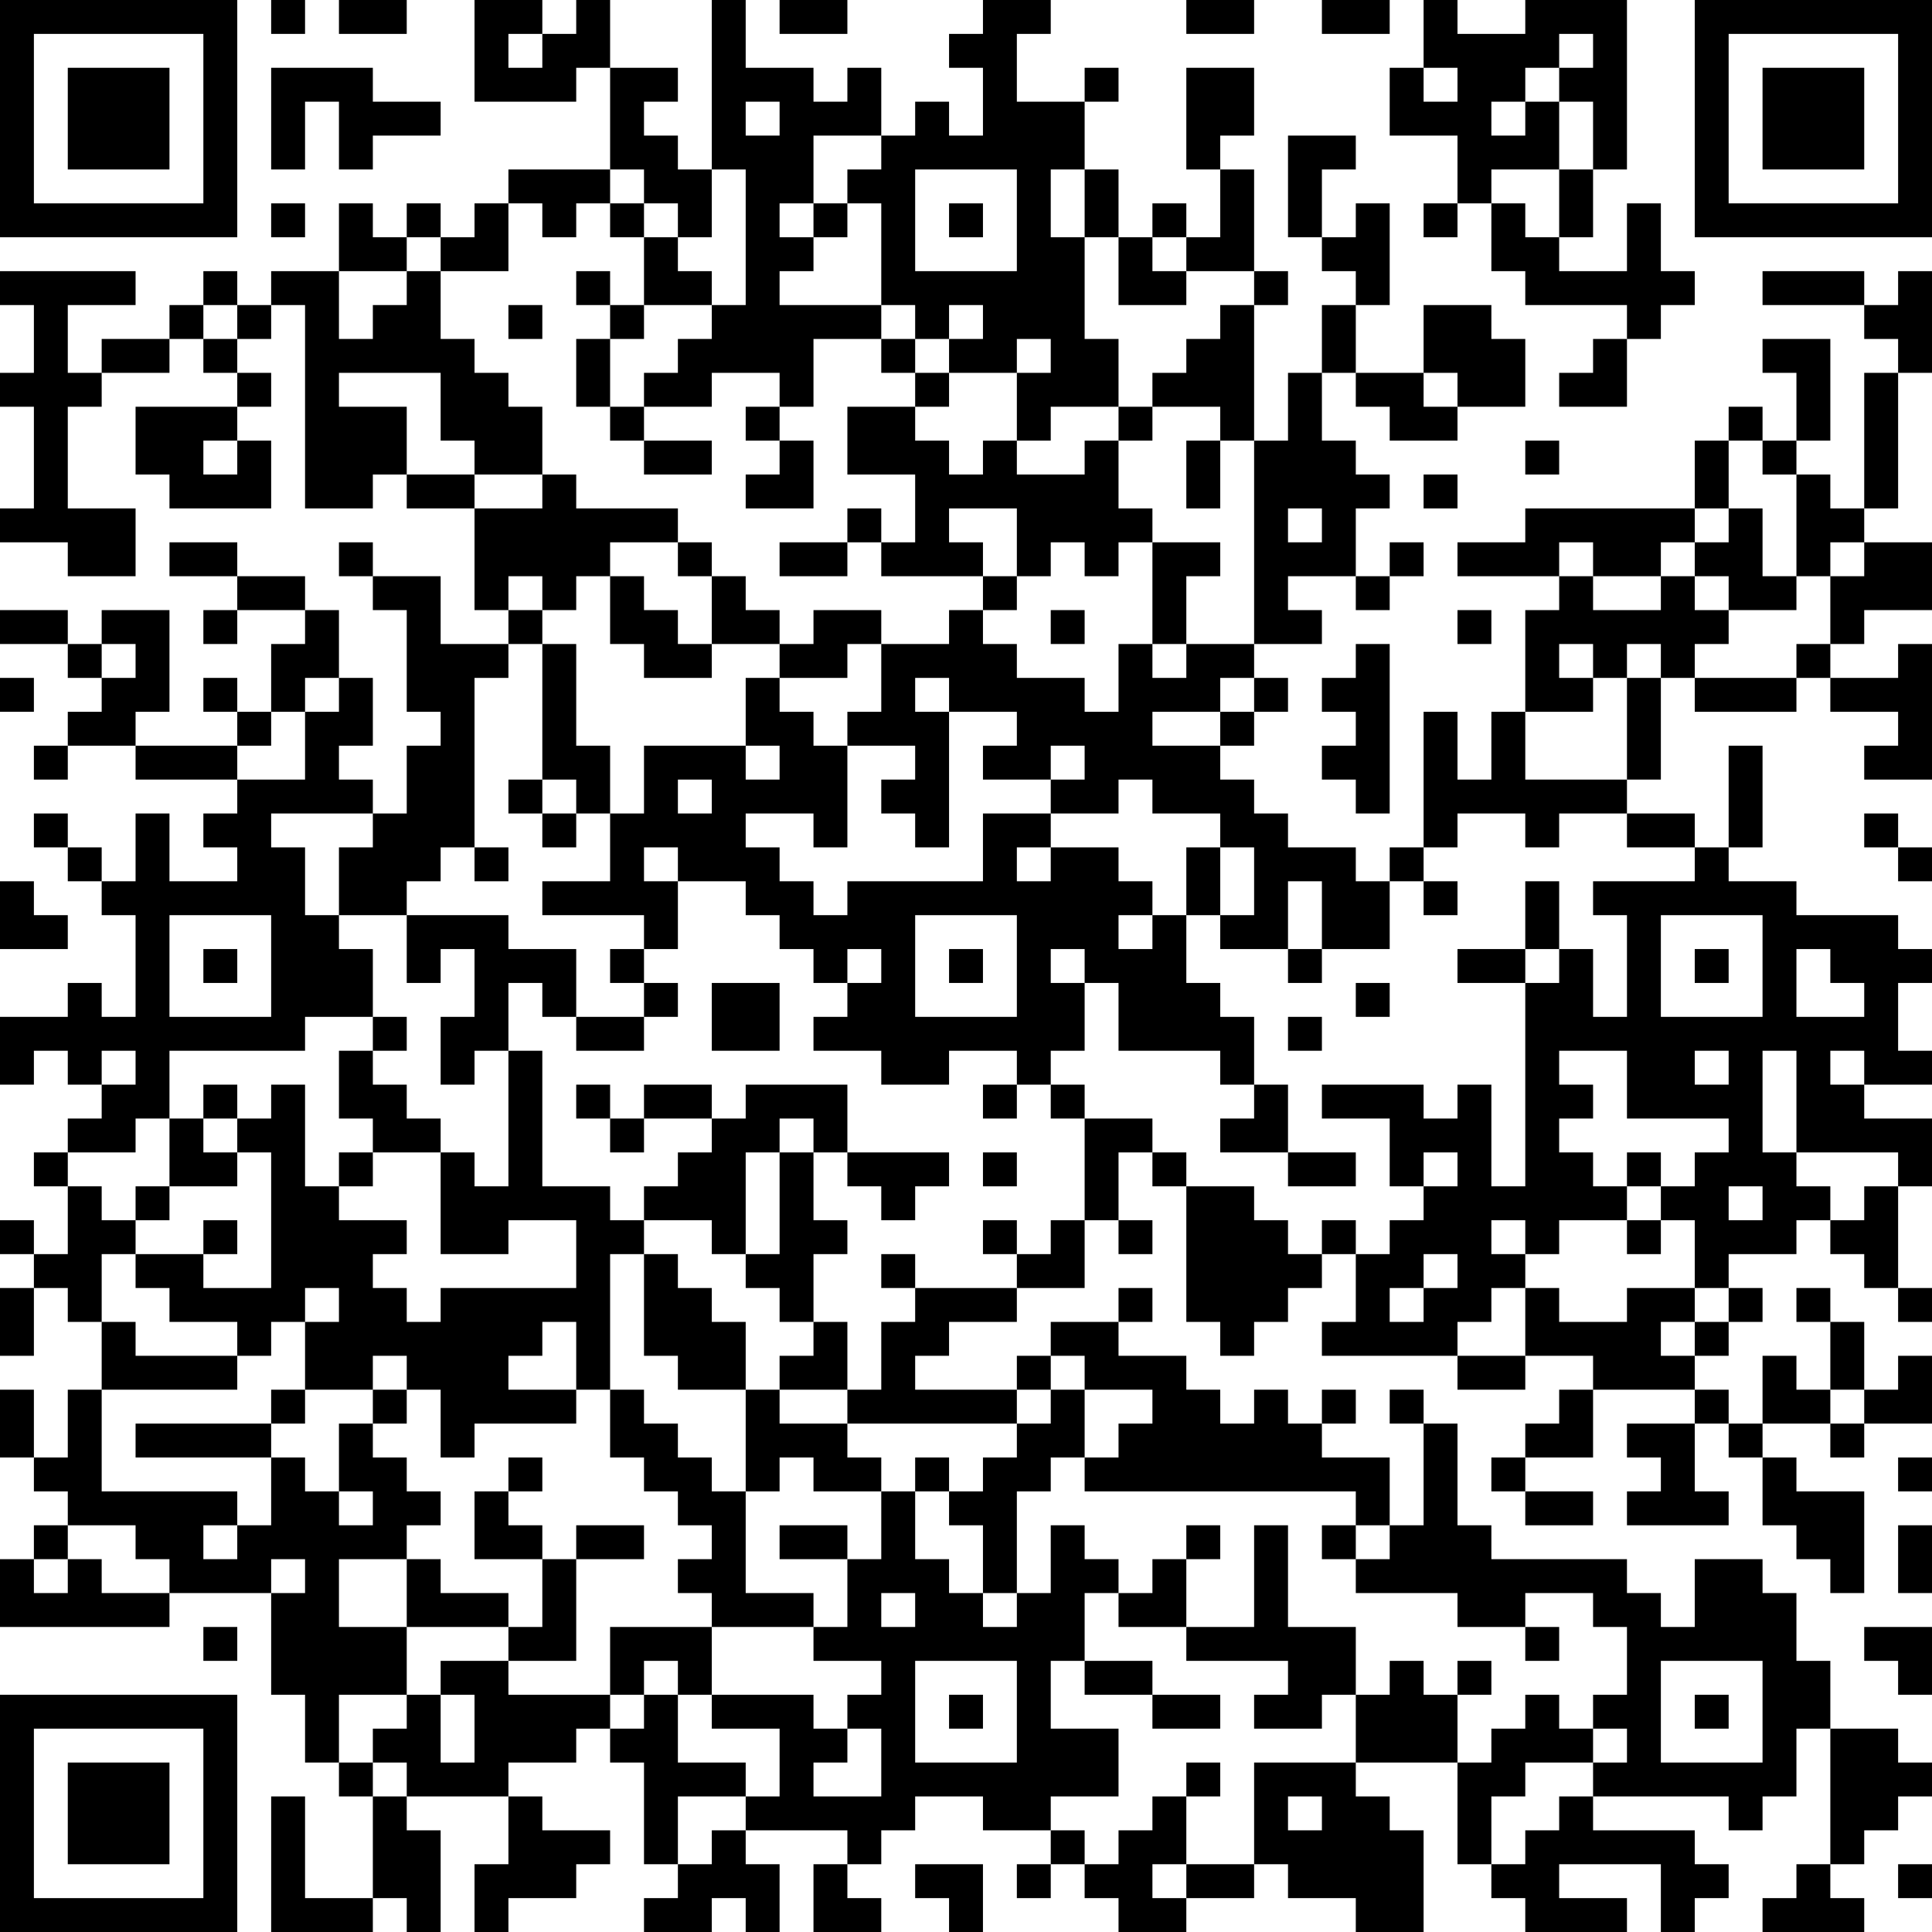 <?xml version="1.0" encoding="UTF-8"?>
<svg xmlns="http://www.w3.org/2000/svg" version="1.1" width="250" height="250" viewBox="0 0 250 250"><rect x="0" y="0" width="250" height="250" fill="#ffffff"/><g transform="scale(4.386)"><g transform="translate(0,0)"><path fill-rule="evenodd" d="M8 0L8 1L9 1L9 0ZM10 0L10 1L12 1L12 0ZM14 0L14 3L17 3L17 2L18 2L18 5L15 5L15 6L14 6L14 7L13 7L13 6L12 6L12 7L11 7L11 6L10 6L10 8L8 8L8 9L7 9L7 8L6 8L6 9L5 9L5 10L3 10L3 11L2 11L2 9L4 9L4 8L0 8L0 9L1 9L1 11L0 11L0 12L1 12L1 15L0 15L0 16L2 16L2 17L4 17L4 15L2 15L2 12L3 12L3 11L5 11L5 10L6 10L6 11L7 11L7 12L4 12L4 14L5 14L5 15L8 15L8 13L7 13L7 12L8 12L8 11L7 11L7 10L8 10L8 9L9 9L9 15L11 15L11 14L12 14L12 15L14 15L14 18L15 18L15 19L13 19L13 17L11 17L11 16L10 16L10 17L11 17L11 18L12 18L12 21L13 21L13 22L12 22L12 24L11 24L11 23L10 23L10 22L11 22L11 20L10 20L10 18L9 18L9 17L7 17L7 16L5 16L5 17L7 17L7 18L6 18L6 19L7 19L7 18L9 18L9 19L8 19L8 21L7 21L7 20L6 20L6 21L7 21L7 22L4 22L4 21L5 21L5 18L3 18L3 19L2 19L2 18L0 18L0 19L2 19L2 20L3 20L3 21L2 21L2 22L1 22L1 23L2 23L2 22L4 22L4 23L7 23L7 24L6 24L6 25L7 25L7 26L5 26L5 24L4 24L4 26L3 26L3 25L2 25L2 24L1 24L1 25L2 25L2 26L3 26L3 27L4 27L4 30L3 30L3 29L2 29L2 30L0 30L0 32L1 32L1 31L2 31L2 32L3 32L3 33L2 33L2 34L1 34L1 35L2 35L2 37L1 37L1 36L0 36L0 37L1 37L1 38L0 38L0 40L1 40L1 38L2 38L2 39L3 39L3 41L2 41L2 43L1 43L1 41L0 41L0 43L1 43L1 44L2 44L2 45L1 45L1 46L0 46L0 48L5 48L5 47L8 47L8 50L9 50L9 52L10 52L10 53L11 53L11 56L9 56L9 53L8 53L8 57L11 57L11 56L12 56L12 57L13 57L13 54L12 54L12 53L15 53L15 55L14 55L14 57L15 57L15 56L17 56L17 55L18 55L18 54L16 54L16 53L15 53L15 52L17 52L17 51L18 51L18 52L19 52L19 55L20 55L20 56L19 56L19 57L21 57L21 56L22 56L22 57L23 57L23 55L22 55L22 54L25 54L25 55L24 55L24 57L26 57L26 56L25 56L25 55L26 55L26 54L27 54L27 53L29 53L29 54L31 54L31 55L30 55L30 56L31 56L31 55L32 55L32 56L33 56L33 57L35 57L35 56L37 56L37 55L38 55L38 56L40 56L40 57L42 57L42 54L41 54L41 53L40 53L40 52L43 52L43 55L44 55L44 56L45 56L45 57L48 57L48 56L46 56L46 55L49 55L49 57L50 57L50 56L51 56L51 55L50 55L50 54L47 54L47 53L51 53L51 54L52 54L52 53L53 53L53 51L54 51L54 55L53 55L53 56L52 56L52 57L55 57L55 56L54 56L54 55L55 55L55 54L56 54L56 53L57 53L57 52L56 52L56 51L54 51L54 49L53 49L53 47L52 47L52 46L50 46L50 48L49 48L49 47L48 47L48 46L44 46L44 45L43 45L43 42L42 42L42 41L41 41L41 42L42 42L42 45L41 45L41 43L39 43L39 42L40 42L40 41L39 41L39 42L38 42L38 41L37 41L37 42L36 42L36 41L35 41L35 40L33 40L33 39L34 39L34 38L33 38L33 39L31 39L31 40L30 40L30 41L27 41L27 40L28 40L28 39L30 39L30 38L32 38L32 36L33 36L33 37L34 37L34 36L33 36L33 34L34 34L34 35L35 35L35 39L36 39L36 40L37 40L37 39L38 39L38 38L39 38L39 37L40 37L40 39L39 39L39 40L43 40L43 41L45 41L45 40L47 40L47 41L46 41L46 42L45 42L45 43L44 43L44 44L45 44L45 45L47 45L47 44L45 44L45 43L47 43L47 41L50 41L50 42L48 42L48 43L49 43L49 44L48 44L48 45L51 45L51 44L50 44L50 42L51 42L51 43L52 43L52 45L53 45L53 46L54 46L54 47L55 47L55 44L53 44L53 43L52 43L52 42L54 42L54 43L55 43L55 42L57 42L57 40L56 40L56 41L55 41L55 39L54 39L54 38L53 38L53 39L54 39L54 41L53 41L53 40L52 40L52 42L51 42L51 41L50 41L50 40L51 40L51 39L52 39L52 38L51 38L51 37L53 37L53 36L54 36L54 37L55 37L55 38L56 38L56 39L57 39L57 38L56 38L56 35L57 35L57 33L55 33L55 32L57 32L57 31L56 31L56 29L57 29L57 28L56 28L56 27L53 27L53 26L51 26L51 25L52 25L52 22L51 22L51 25L50 25L50 24L48 24L48 23L49 23L49 20L50 20L50 21L53 21L53 20L54 20L54 21L56 21L56 22L55 22L55 23L57 23L57 19L56 19L56 20L54 20L54 19L55 19L55 18L57 18L57 16L55 16L55 15L56 15L56 11L57 11L57 8L56 8L56 9L55 9L55 8L52 8L52 9L55 9L55 10L56 10L56 11L55 11L55 15L54 15L54 14L53 14L53 13L54 13L54 10L52 10L52 11L53 11L53 13L52 13L52 12L51 12L51 13L50 13L50 15L45 15L45 16L43 16L43 17L46 17L46 18L45 18L45 21L44 21L44 23L43 23L43 21L42 21L42 25L41 25L41 26L40 26L40 25L38 25L38 24L37 24L37 23L36 23L36 22L37 22L37 21L38 21L38 20L37 20L37 19L39 19L39 18L38 18L38 17L40 17L40 18L41 18L41 17L42 17L42 16L41 16L41 17L40 17L40 15L41 15L41 14L40 14L40 13L39 13L39 11L40 11L40 12L41 12L41 13L43 13L43 12L45 12L45 10L44 10L44 9L42 9L42 11L40 11L40 9L41 9L41 6L40 6L40 7L39 7L39 5L40 5L40 4L38 4L38 7L39 7L39 8L40 8L40 9L39 9L39 11L38 11L38 13L37 13L37 9L38 9L38 8L37 8L37 5L36 5L36 4L37 4L37 2L35 2L35 5L36 5L36 7L35 7L35 6L34 6L34 7L33 7L33 5L32 5L32 3L33 3L33 2L32 2L32 3L30 3L30 1L31 1L31 0L29 0L29 1L28 1L28 2L29 2L29 4L28 4L28 3L27 3L27 4L26 4L26 2L25 2L25 3L24 3L24 2L22 2L22 0L21 0L21 5L20 5L20 4L19 4L19 3L20 3L20 2L18 2L18 0L17 0L17 1L16 1L16 0ZM23 0L23 1L25 1L25 0ZM35 0L35 1L37 1L37 0ZM39 0L39 1L41 1L41 0ZM42 0L42 2L41 2L41 4L43 4L43 6L42 6L42 7L43 7L43 6L44 6L44 8L45 8L45 9L48 9L48 10L47 10L47 11L46 11L46 12L48 12L48 10L49 10L49 9L50 9L50 8L49 8L49 6L48 6L48 8L46 8L46 7L47 7L47 5L48 5L48 0L45 0L45 1L43 1L43 0ZM15 1L15 2L16 2L16 1ZM46 1L46 2L45 2L45 3L44 3L44 4L45 4L45 3L46 3L46 5L44 5L44 6L45 6L45 7L46 7L46 5L47 5L47 3L46 3L46 2L47 2L47 1ZM8 2L8 5L9 5L9 3L10 3L10 5L11 5L11 4L13 4L13 3L11 3L11 2ZM42 2L42 3L43 3L43 2ZM22 3L22 4L23 4L23 3ZM24 4L24 6L23 6L23 7L24 7L24 8L23 8L23 9L26 9L26 10L24 10L24 12L23 12L23 11L21 11L21 12L19 12L19 11L20 11L20 10L21 10L21 9L22 9L22 5L21 5L21 7L20 7L20 6L19 6L19 5L18 5L18 6L17 6L17 7L16 7L16 6L15 6L15 8L13 8L13 7L12 7L12 8L10 8L10 10L11 10L11 9L12 9L12 8L13 8L13 10L14 10L14 11L15 11L15 12L16 12L16 14L14 14L14 13L13 13L13 11L10 11L10 12L12 12L12 14L14 14L14 15L16 15L16 14L17 14L17 15L20 15L20 16L18 16L18 17L17 17L17 18L16 18L16 17L15 17L15 18L16 18L16 19L15 19L15 20L14 20L14 25L13 25L13 26L12 26L12 27L10 27L10 25L11 25L11 24L8 24L8 25L9 25L9 27L10 27L10 28L11 28L11 30L9 30L9 31L5 31L5 33L4 33L4 34L2 34L2 35L3 35L3 36L4 36L4 37L3 37L3 39L4 39L4 40L7 40L7 41L3 41L3 44L7 44L7 45L6 45L6 46L7 46L7 45L8 45L8 43L9 43L9 44L10 44L10 45L11 45L11 44L10 44L10 42L11 42L11 43L12 43L12 44L13 44L13 45L12 45L12 46L10 46L10 48L12 48L12 50L10 50L10 52L11 52L11 53L12 53L12 52L11 52L11 51L12 51L12 50L13 50L13 52L14 52L14 50L13 50L13 49L15 49L15 50L18 50L18 51L19 51L19 50L20 50L20 52L22 52L22 53L20 53L20 55L21 55L21 54L22 54L22 53L23 53L23 51L21 51L21 50L24 50L24 51L25 51L25 52L24 52L24 53L26 53L26 51L25 51L25 50L26 50L26 49L24 49L24 48L25 48L25 46L26 46L26 44L27 44L27 46L28 46L28 47L29 47L29 48L30 48L30 47L31 47L31 45L32 45L32 46L33 46L33 47L32 47L32 49L31 49L31 51L33 51L33 53L31 53L31 54L32 54L32 55L33 55L33 54L34 54L34 53L35 53L35 55L34 55L34 56L35 56L35 55L37 55L37 52L40 52L40 50L41 50L41 49L42 49L42 50L43 50L43 52L44 52L44 51L45 51L45 50L46 50L46 51L47 51L47 52L45 52L45 53L44 53L44 55L45 55L45 54L46 54L46 53L47 53L47 52L48 52L48 51L47 51L47 50L48 50L48 48L47 48L47 47L45 47L45 48L43 48L43 47L40 47L40 46L41 46L41 45L40 45L40 44L32 44L32 43L33 43L33 42L34 42L34 41L32 41L32 40L31 40L31 41L30 41L30 42L25 42L25 41L26 41L26 39L27 39L27 38L30 38L30 37L31 37L31 36L32 36L32 33L34 33L34 34L35 34L35 35L37 35L37 36L38 36L38 37L39 37L39 36L40 36L40 37L41 37L41 36L42 36L42 35L43 35L43 34L42 34L42 35L41 35L41 33L39 33L39 32L42 32L42 33L43 33L43 32L44 32L44 35L45 35L45 29L46 29L46 28L47 28L47 30L48 30L48 27L47 27L47 26L50 26L50 25L48 25L48 24L46 24L46 25L45 25L45 24L43 24L43 25L42 25L42 26L41 26L41 28L39 28L39 26L38 26L38 28L36 28L36 27L37 27L37 25L36 25L36 24L34 24L34 23L33 23L33 24L31 24L31 23L32 23L32 22L31 22L31 23L29 23L29 22L30 22L30 21L28 21L28 20L27 20L27 21L28 21L28 25L27 25L27 24L26 24L26 23L27 23L27 22L25 22L25 21L26 21L26 19L28 19L28 18L29 18L29 19L30 19L30 20L32 20L32 21L33 21L33 19L34 19L34 20L35 20L35 19L37 19L37 13L36 13L36 12L34 12L34 11L35 11L35 10L36 10L36 9L37 9L37 8L35 8L35 7L34 7L34 8L35 8L35 9L33 9L33 7L32 7L32 5L31 5L31 7L32 7L32 10L33 10L33 12L31 12L31 13L30 13L30 11L31 11L31 10L30 10L30 11L28 11L28 10L29 10L29 9L28 9L28 10L27 10L27 9L26 9L26 6L25 6L25 5L26 5L26 4ZM27 5L27 8L30 8L30 5ZM8 6L8 7L9 7L9 6ZM18 6L18 7L19 7L19 9L18 9L18 8L17 8L17 9L18 9L18 10L17 10L17 12L18 12L18 13L19 13L19 14L21 14L21 13L19 13L19 12L18 12L18 10L19 10L19 9L21 9L21 8L20 8L20 7L19 7L19 6ZM24 6L24 7L25 7L25 6ZM28 6L28 7L29 7L29 6ZM6 9L6 10L7 10L7 9ZM15 9L15 10L16 10L16 9ZM26 10L26 11L27 11L27 12L25 12L25 14L27 14L27 16L26 16L26 15L25 15L25 16L23 16L23 17L25 17L25 16L26 16L26 17L29 17L29 18L30 18L30 17L31 17L31 16L32 16L32 17L33 17L33 16L34 16L34 19L35 19L35 17L36 17L36 16L34 16L34 15L33 15L33 13L34 13L34 12L33 12L33 13L32 13L32 14L30 14L30 13L29 13L29 14L28 14L28 13L27 13L27 12L28 12L28 11L27 11L27 10ZM42 11L42 12L43 12L43 11ZM22 12L22 13L23 13L23 14L22 14L22 15L24 15L24 13L23 13L23 12ZM6 13L6 14L7 14L7 13ZM35 13L35 15L36 15L36 13ZM45 13L45 14L46 14L46 13ZM51 13L51 15L50 15L50 16L49 16L49 17L47 17L47 16L46 16L46 17L47 17L47 18L49 18L49 17L50 17L50 18L51 18L51 19L50 19L50 20L53 20L53 19L54 19L54 17L55 17L55 16L54 16L54 17L53 17L53 14L52 14L52 13ZM42 14L42 15L43 15L43 14ZM28 15L28 16L29 16L29 17L30 17L30 15ZM38 15L38 16L39 16L39 15ZM51 15L51 16L50 16L50 17L51 17L51 18L53 18L53 17L52 17L52 15ZM20 16L20 17L21 17L21 19L20 19L20 18L19 18L19 17L18 17L18 19L19 19L19 20L21 20L21 19L23 19L23 20L22 20L22 22L19 22L19 24L18 24L18 22L17 22L17 19L16 19L16 23L15 23L15 24L16 24L16 25L17 25L17 24L18 24L18 26L16 26L16 27L19 27L19 28L18 28L18 29L19 29L19 30L17 30L17 28L15 28L15 27L12 27L12 29L13 29L13 28L14 28L14 30L13 30L13 32L14 32L14 31L15 31L15 35L14 35L14 34L13 34L13 33L12 33L12 32L11 32L11 31L12 31L12 30L11 30L11 31L10 31L10 33L11 33L11 34L10 34L10 35L9 35L9 32L8 32L8 33L7 33L7 32L6 32L6 33L5 33L5 35L4 35L4 36L5 36L5 35L7 35L7 34L8 34L8 38L6 38L6 37L7 37L7 36L6 36L6 37L4 37L4 38L5 38L5 39L7 39L7 40L8 40L8 39L9 39L9 41L8 41L8 42L4 42L4 43L8 43L8 42L9 42L9 41L11 41L11 42L12 42L12 41L13 41L13 43L14 43L14 42L17 42L17 41L18 41L18 43L19 43L19 44L20 44L20 45L21 45L21 46L20 46L20 47L21 47L21 48L18 48L18 50L19 50L19 49L20 49L20 50L21 50L21 48L24 48L24 47L22 47L22 44L23 44L23 43L24 43L24 44L26 44L26 43L25 43L25 42L23 42L23 41L25 41L25 39L24 39L24 37L25 37L25 36L24 36L24 34L25 34L25 35L26 35L26 36L27 36L27 35L28 35L28 34L25 34L25 32L22 32L22 33L21 33L21 32L19 32L19 33L18 33L18 32L17 32L17 33L18 33L18 34L19 34L19 33L21 33L21 34L20 34L20 35L19 35L19 36L18 36L18 35L16 35L16 31L15 31L15 29L16 29L16 30L17 30L17 31L19 31L19 30L20 30L20 29L19 29L19 28L20 28L20 26L22 26L22 27L23 27L23 28L24 28L24 29L25 29L25 30L24 30L24 31L26 31L26 32L28 32L28 31L30 31L30 32L29 32L29 33L30 33L30 32L31 32L31 33L32 33L32 32L31 32L31 31L32 31L32 29L33 29L33 31L36 31L36 32L37 32L37 33L36 33L36 34L38 34L38 35L40 35L40 34L38 34L38 32L37 32L37 30L36 30L36 29L35 29L35 27L36 27L36 25L35 25L35 27L34 27L34 26L33 26L33 25L31 25L31 24L29 24L29 26L25 26L25 27L24 27L24 26L23 26L23 25L22 25L22 24L24 24L24 25L25 25L25 22L24 22L24 21L23 21L23 20L25 20L25 19L26 19L26 18L24 18L24 19L23 19L23 18L22 18L22 17L21 17L21 16ZM31 18L31 19L32 19L32 18ZM43 18L43 19L44 19L44 18ZM3 19L3 20L4 20L4 19ZM40 19L40 20L39 20L39 21L40 21L40 22L39 22L39 23L40 23L40 24L41 24L41 19ZM46 19L46 20L47 20L47 21L45 21L45 23L48 23L48 20L49 20L49 19L48 19L48 20L47 20L47 19ZM0 20L0 21L1 21L1 20ZM9 20L9 21L8 21L8 22L7 22L7 23L9 23L9 21L10 21L10 20ZM36 20L36 21L34 21L34 22L36 22L36 21L37 21L37 20ZM22 22L22 23L23 23L23 22ZM16 23L16 24L17 24L17 23ZM20 23L20 24L21 24L21 23ZM55 24L55 25L56 25L56 26L57 26L57 25L56 25L56 24ZM14 25L14 26L15 26L15 25ZM19 25L19 26L20 26L20 25ZM30 25L30 26L31 26L31 25ZM0 26L0 28L2 28L2 27L1 27L1 26ZM42 26L42 27L43 27L43 26ZM45 26L45 28L43 28L43 29L45 29L45 28L46 28L46 26ZM5 27L5 30L8 30L8 27ZM27 27L27 30L30 30L30 27ZM33 27L33 28L34 28L34 27ZM49 27L49 30L52 30L52 27ZM6 28L6 29L7 29L7 28ZM25 28L25 29L26 29L26 28ZM28 28L28 29L29 29L29 28ZM31 28L31 29L32 29L32 28ZM38 28L38 29L39 29L39 28ZM50 28L50 29L51 29L51 28ZM53 28L53 30L55 30L55 29L54 29L54 28ZM21 29L21 31L23 31L23 29ZM40 29L40 30L41 30L41 29ZM38 30L38 31L39 31L39 30ZM3 31L3 32L4 32L4 31ZM46 31L46 32L47 32L47 33L46 33L46 34L47 34L47 35L48 35L48 36L46 36L46 37L45 37L45 36L44 36L44 37L45 37L45 38L44 38L44 39L43 39L43 40L45 40L45 38L46 38L46 39L48 39L48 38L50 38L50 39L49 39L49 40L50 40L50 39L51 39L51 38L50 38L50 36L49 36L49 35L50 35L50 34L51 34L51 33L48 33L48 31ZM50 31L50 32L51 32L51 31ZM52 31L52 34L53 34L53 35L54 35L54 36L55 36L55 35L56 35L56 34L53 34L53 31ZM54 31L54 32L55 32L55 31ZM6 33L6 34L7 34L7 33ZM23 33L23 34L22 34L22 37L21 37L21 36L19 36L19 37L18 37L18 41L19 41L19 42L20 42L20 43L21 43L21 44L22 44L22 41L23 41L23 40L24 40L24 39L23 39L23 38L22 38L22 37L23 37L23 34L24 34L24 33ZM11 34L11 35L10 35L10 36L12 36L12 37L11 37L11 38L12 38L12 39L13 39L13 38L17 38L17 36L15 36L15 37L13 37L13 34ZM29 34L29 35L30 35L30 34ZM48 34L48 35L49 35L49 34ZM51 35L51 36L52 36L52 35ZM29 36L29 37L30 37L30 36ZM48 36L48 37L49 37L49 36ZM19 37L19 40L20 40L20 41L22 41L22 39L21 39L21 38L20 38L20 37ZM26 37L26 38L27 38L27 37ZM42 37L42 38L41 38L41 39L42 39L42 38L43 38L43 37ZM9 38L9 39L10 39L10 38ZM16 39L16 40L15 40L15 41L17 41L17 39ZM11 40L11 41L12 41L12 40ZM31 41L31 42L30 42L30 43L29 43L29 44L28 44L28 43L27 43L27 44L28 44L28 45L29 45L29 47L30 47L30 44L31 44L31 43L32 43L32 41ZM54 41L54 42L55 42L55 41ZM15 43L15 44L14 44L14 46L16 46L16 48L15 48L15 47L13 47L13 46L12 46L12 48L15 48L15 49L17 49L17 46L19 46L19 45L17 45L17 46L16 46L16 45L15 45L15 44L16 44L16 43ZM56 43L56 44L57 44L57 43ZM2 45L2 46L1 46L1 47L2 47L2 46L3 46L3 47L5 47L5 46L4 46L4 45ZM23 45L23 46L25 46L25 45ZM35 45L35 46L34 46L34 47L33 47L33 48L35 48L35 49L38 49L38 50L37 50L37 51L39 51L39 50L40 50L40 48L38 48L38 45L37 45L37 48L35 48L35 46L36 46L36 45ZM39 45L39 46L40 46L40 45ZM56 45L56 47L57 47L57 45ZM8 46L8 47L9 47L9 46ZM26 47L26 48L27 48L27 47ZM6 48L6 49L7 49L7 48ZM45 48L45 49L46 49L46 48ZM55 48L55 49L56 49L56 50L57 50L57 48ZM27 49L27 52L30 52L30 49ZM32 49L32 50L34 50L34 51L36 51L36 50L34 50L34 49ZM43 49L43 50L44 50L44 49ZM49 49L49 52L52 52L52 49ZM28 50L28 51L29 51L29 50ZM50 50L50 51L51 51L51 50ZM35 52L35 53L36 53L36 52ZM38 53L38 54L39 54L39 53ZM27 55L27 56L28 56L28 57L29 57L29 55ZM56 55L56 56L57 56L57 55ZM0 0L0 7L7 7L7 0ZM1 1L1 6L6 6L6 1ZM2 2L2 5L5 5L5 2ZM50 0L50 7L57 7L57 0ZM51 1L51 6L56 6L56 1ZM52 2L52 5L55 5L55 2ZM0 50L0 57L7 57L7 50ZM1 51L1 56L6 56L6 51ZM2 52L2 55L5 55L5 52Z" fill="#000000"/></g></g></svg>
